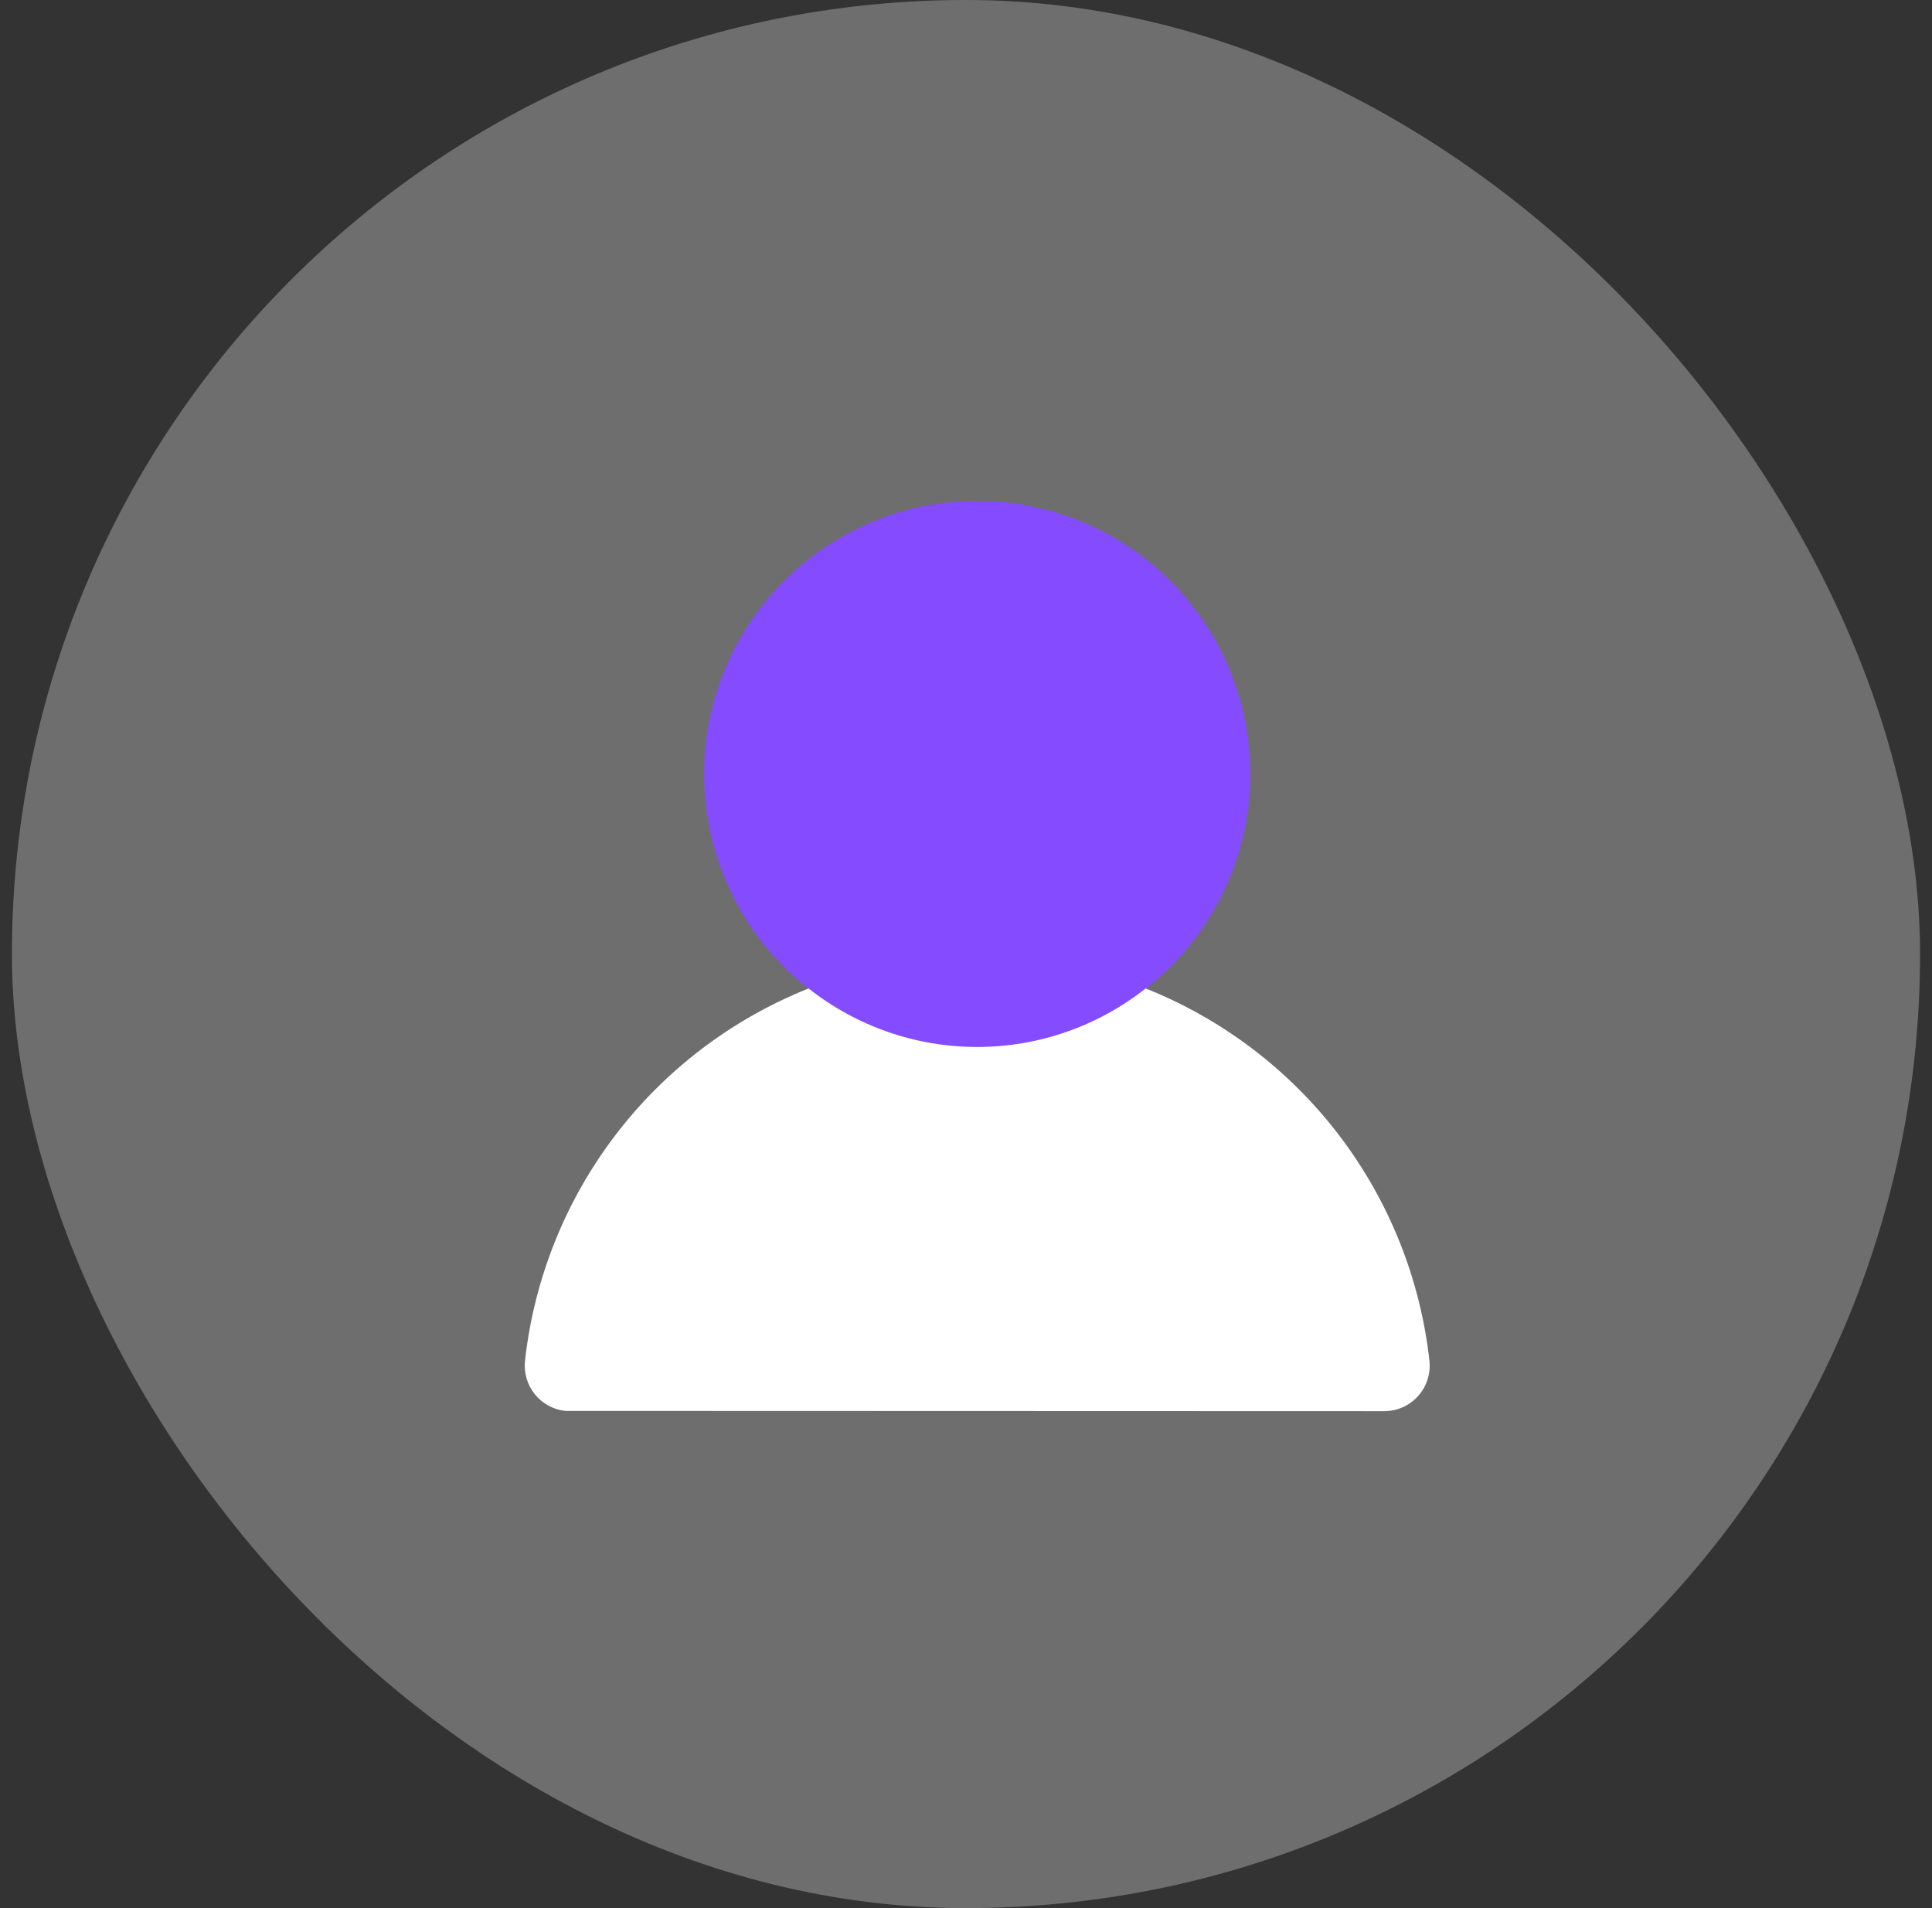 <?xml version="1.0" encoding="utf-8"?>
<svg xmlns="http://www.w3.org/2000/svg" width="81" height="80" viewBox="0 0 81 80" fill="none">
<rect x="0" y="0" width="81" height="80" fill="#333333" stroke="none"/>
<rect x="0.5" width="80" height="80" rx="40" fill="white" fill-opacity="0.29"/>
<path d="M40.971 43.9C38.706 43.9 36.492 43.228 34.609 41.97C32.726 40.712 31.259 38.924 30.392 36.832C29.526 34.739 29.299 32.437 29.741 30.216C30.182 27.995 31.273 25.955 32.874 24.354C34.475 22.752 36.516 21.662 38.737 21.22C40.958 20.778 43.26 21.005 45.352 21.872C47.444 22.738 49.233 24.206 50.491 26.089C51.749 27.972 52.42 30.185 52.42 32.45C52.417 35.486 51.209 38.396 49.063 40.542C46.916 42.689 44.006 43.897 40.971 43.9Z" fill="#854BFF"/>
<path d="M48.031 41.443C46.019 43.032 43.53 43.896 40.966 43.896C38.402 43.896 35.913 43.032 33.9 41.443C30.69 42.723 27.888 44.852 25.794 47.601C23.7 50.35 22.392 53.617 22.011 57.052C21.957 57.555 22.104 58.059 22.421 58.453C22.738 58.848 23.199 59.1 23.702 59.155L58.031 59.166C58.299 59.166 58.564 59.11 58.809 59.001C59.054 58.892 59.273 58.732 59.452 58.533C59.632 58.333 59.767 58.098 59.849 57.843C59.931 57.588 59.959 57.318 59.93 57.052C59.547 53.616 58.239 50.35 56.144 47.6C54.049 44.851 51.246 42.723 48.035 41.443H48.031Z" fill="white"/>
</svg>